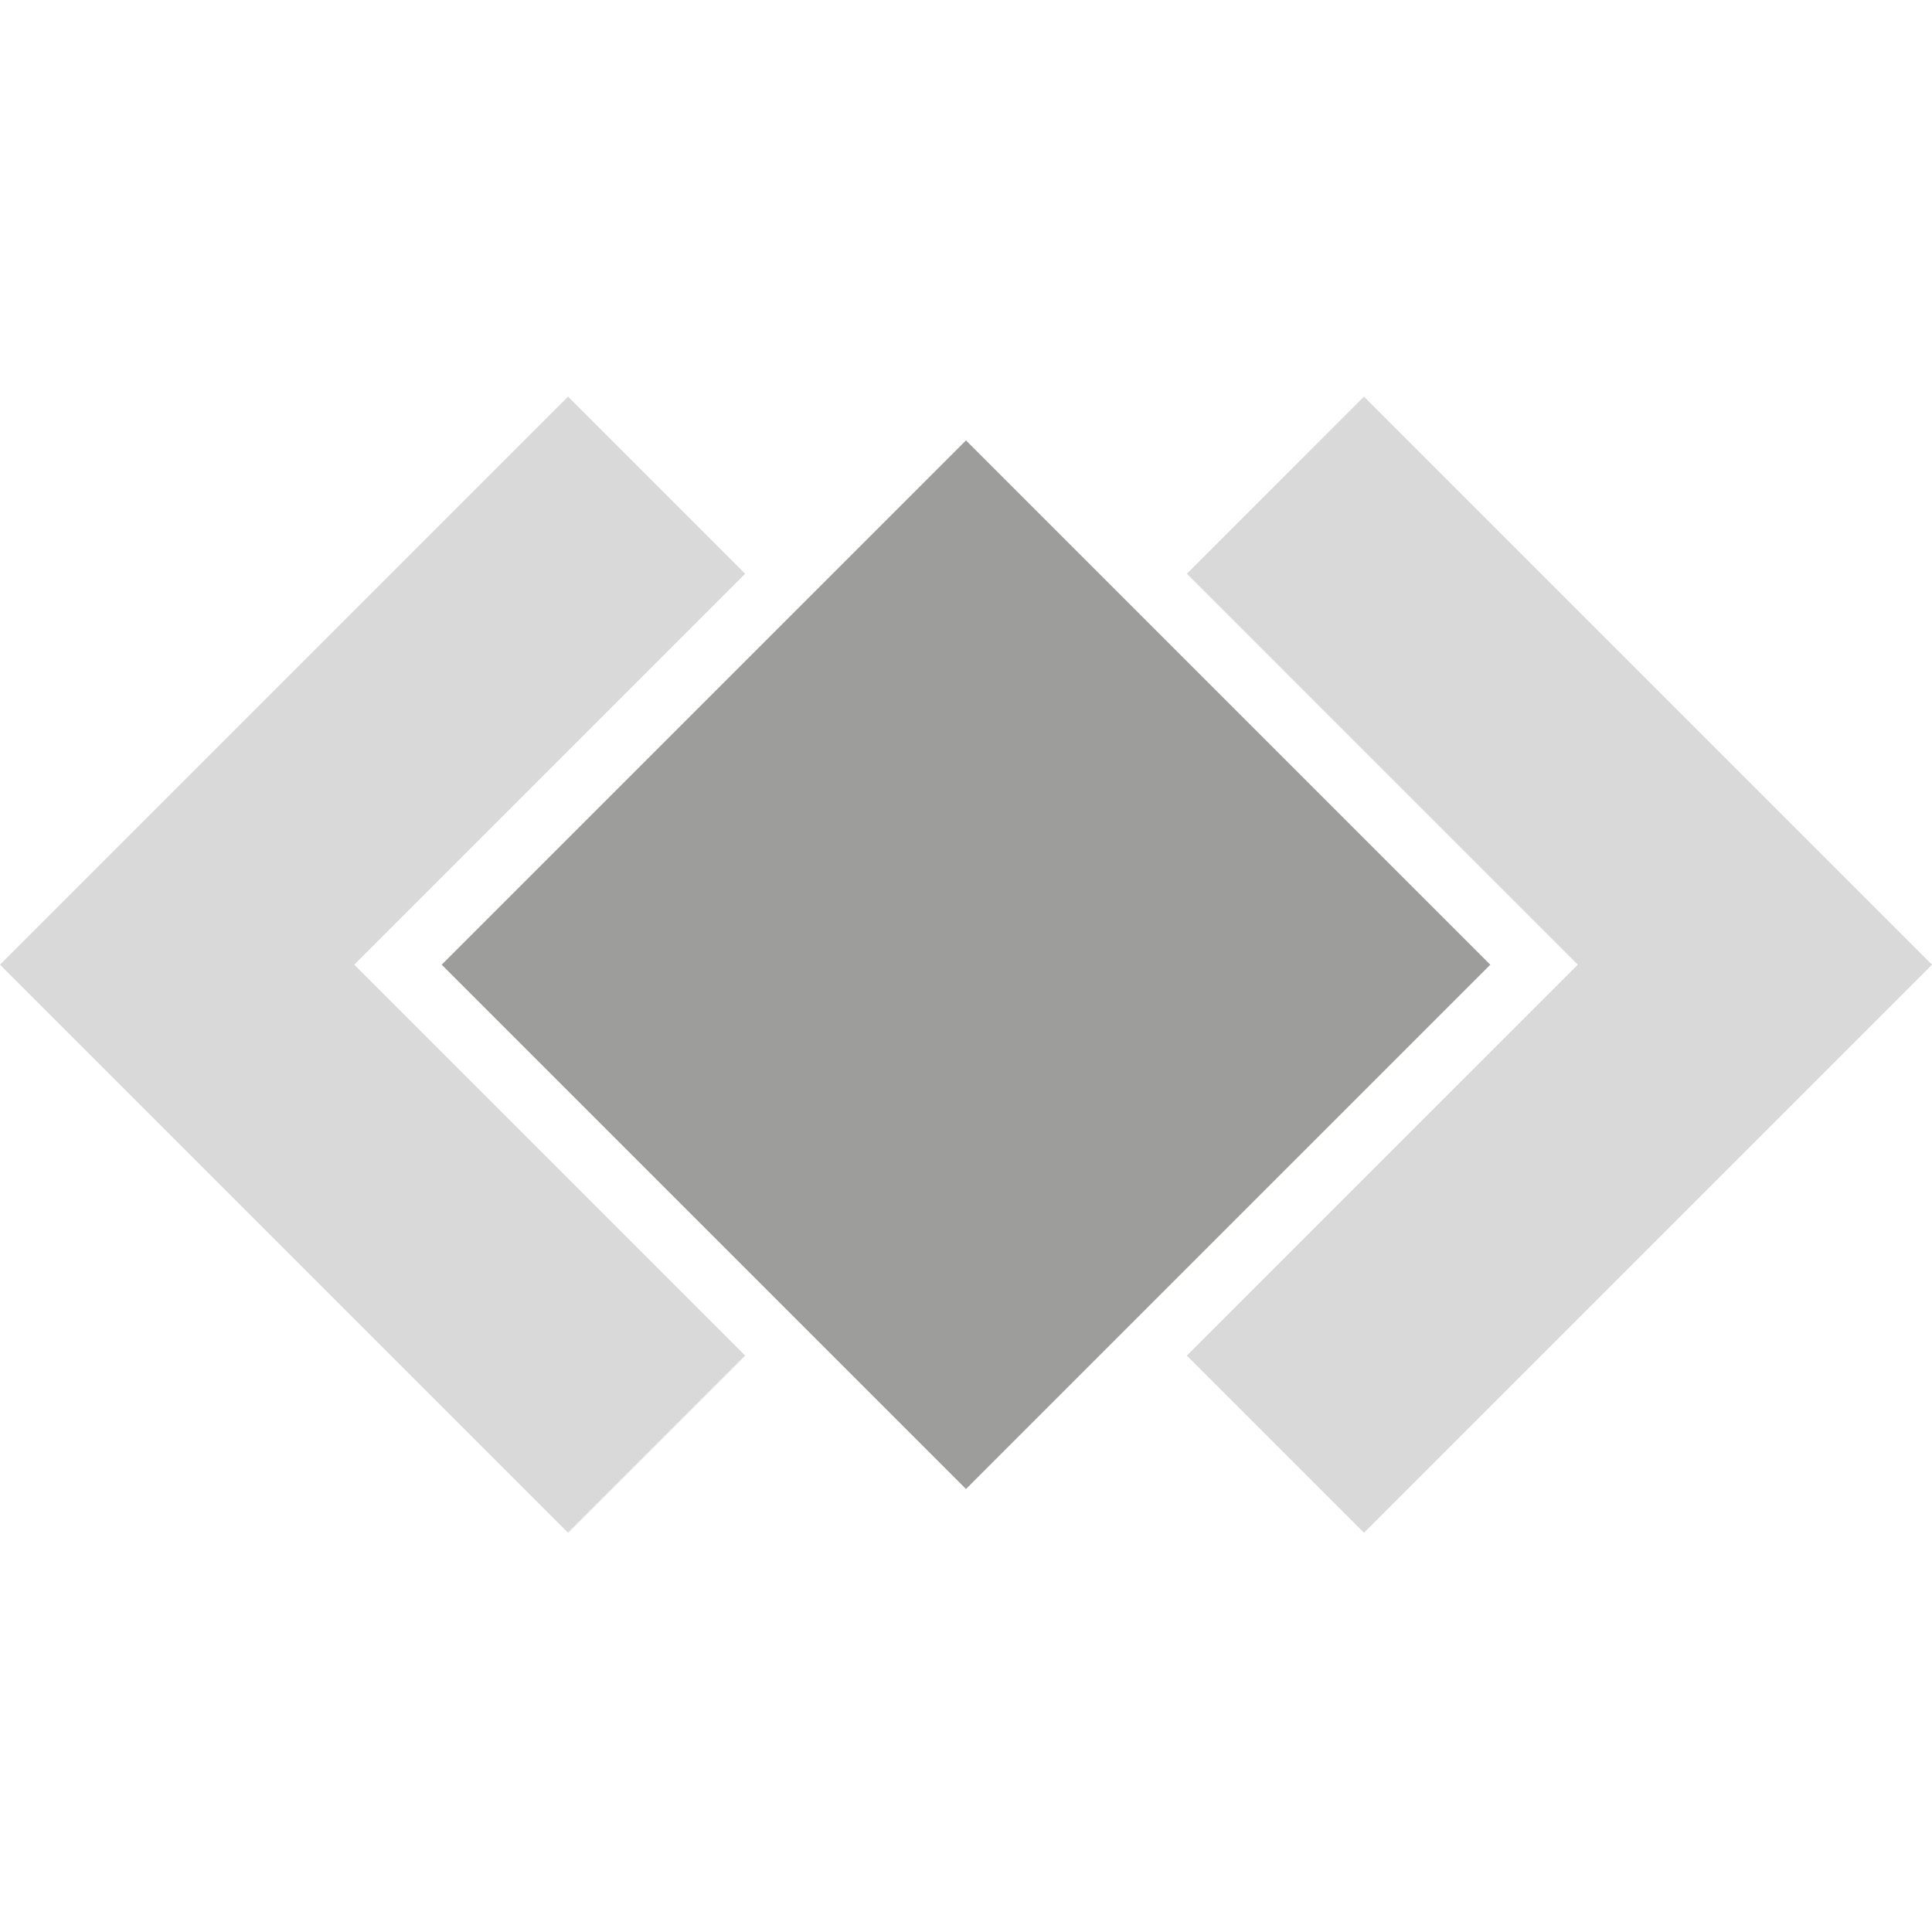 <svg width="151" height="151" viewBox="0 0 151 151" fill="none" xmlns="http://www.w3.org/2000/svg">
<path d="M58.24 44.843L44.397 31L0 75.397L44.397 119.793L58.24 105.95L27.686 75.397L58.24 44.843Z" fill="#D9D9D9"/>
<path d="M151 75.397L106.603 31L92.763 44.841L123.316 75.397L92.76 105.95L106.603 119.793L151 75.397Z" fill="#D9D9D9"/>
<path d="M75.499 34.421L34.522 75.399L75.499 116.376L116.477 75.399L75.499 34.421Z" fill="#9D9D9C"/>
</svg>

